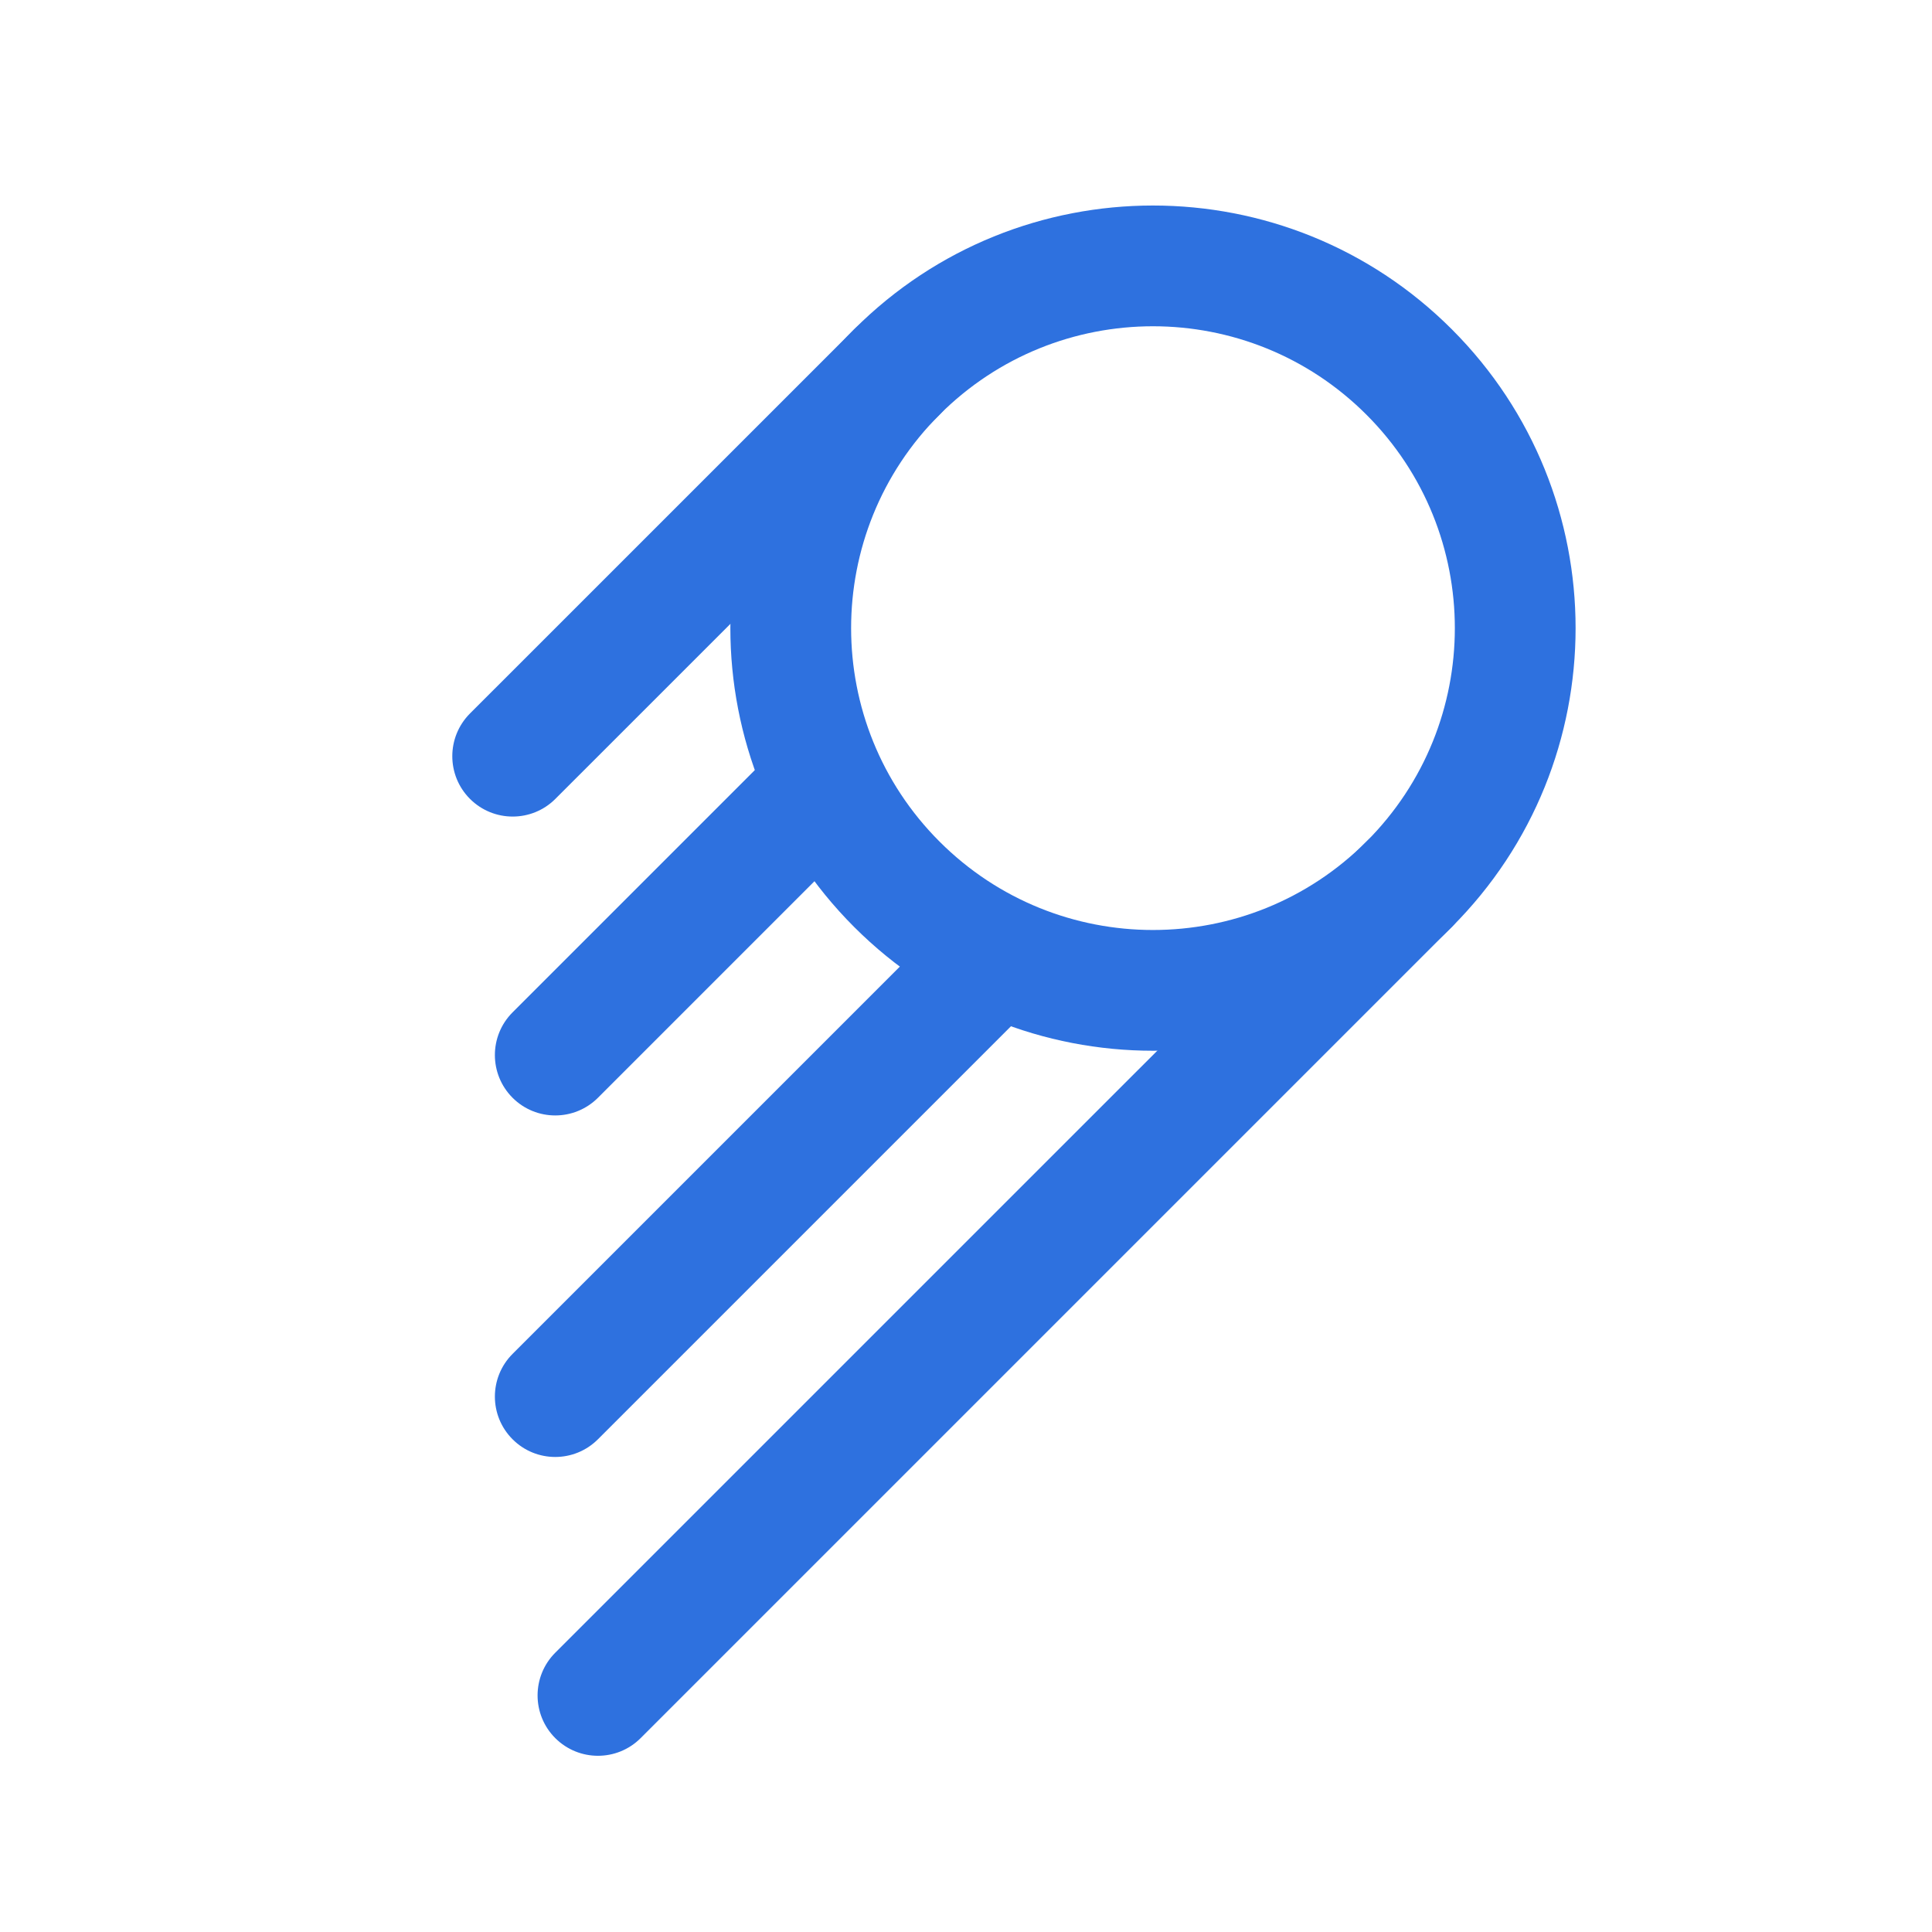 <svg width="50" height="50" viewBox="0 0 50 50" fill="none" xmlns="http://www.w3.org/2000/svg">
<path fill-rule="evenodd" clip-rule="evenodd" d="M12.163 18.465C11.553 19.076 11.553 20.065 12.163 20.675C12.774 21.285 13.763 21.285 14.373 20.675L24.317 10.732C24.927 10.121 24.927 9.132 24.317 8.522C23.707 7.912 22.717 7.912 22.107 8.522L12.163 18.465Z" fill="#2E71DF"/>
<path fill-rule="evenodd" clip-rule="evenodd" d="M13.265 26.2C12.655 26.81 12.655 27.799 13.265 28.41C13.875 29.02 14.864 29.02 15.475 28.41L22.104 21.78C22.714 21.17 22.714 20.181 22.104 19.571C21.494 18.96 20.504 18.96 19.894 19.571L13.265 26.2Z" fill="#2E71DF"/>
<path fill-rule="evenodd" clip-rule="evenodd" d="M13.265 35.039C12.655 35.649 12.655 36.638 13.265 37.248C13.875 37.859 14.864 37.859 15.475 37.248L26.523 26.2C27.134 25.59 27.134 24.6 26.523 23.99C25.913 23.38 24.924 23.38 24.314 23.99L13.265 35.039Z" fill="#2E71DF"/>
<path fill-rule="evenodd" clip-rule="evenodd" d="M14.37 42.772C13.76 43.382 13.76 44.372 14.37 44.982C14.981 45.592 15.97 45.592 16.58 44.982L37.572 23.99C38.183 23.379 38.183 22.39 37.572 21.78C36.962 21.17 35.973 21.17 35.363 21.78L14.37 42.772Z" fill="#2E71DF"/>
<path fill-rule="evenodd" clip-rule="evenodd" d="M35.363 21.78C38.414 18.729 38.414 13.783 35.363 10.732C32.312 7.681 27.366 7.681 24.315 10.732C21.264 13.783 21.264 18.729 24.315 21.78C27.366 24.831 32.312 24.831 35.363 21.78ZM37.573 23.99C41.844 19.718 41.844 12.793 37.573 8.522C33.302 4.251 26.376 4.251 22.105 8.522C17.834 12.793 17.834 19.718 22.105 23.99C26.376 28.261 33.302 28.261 37.573 23.99Z" fill="#2E71DF"/>
</svg>
